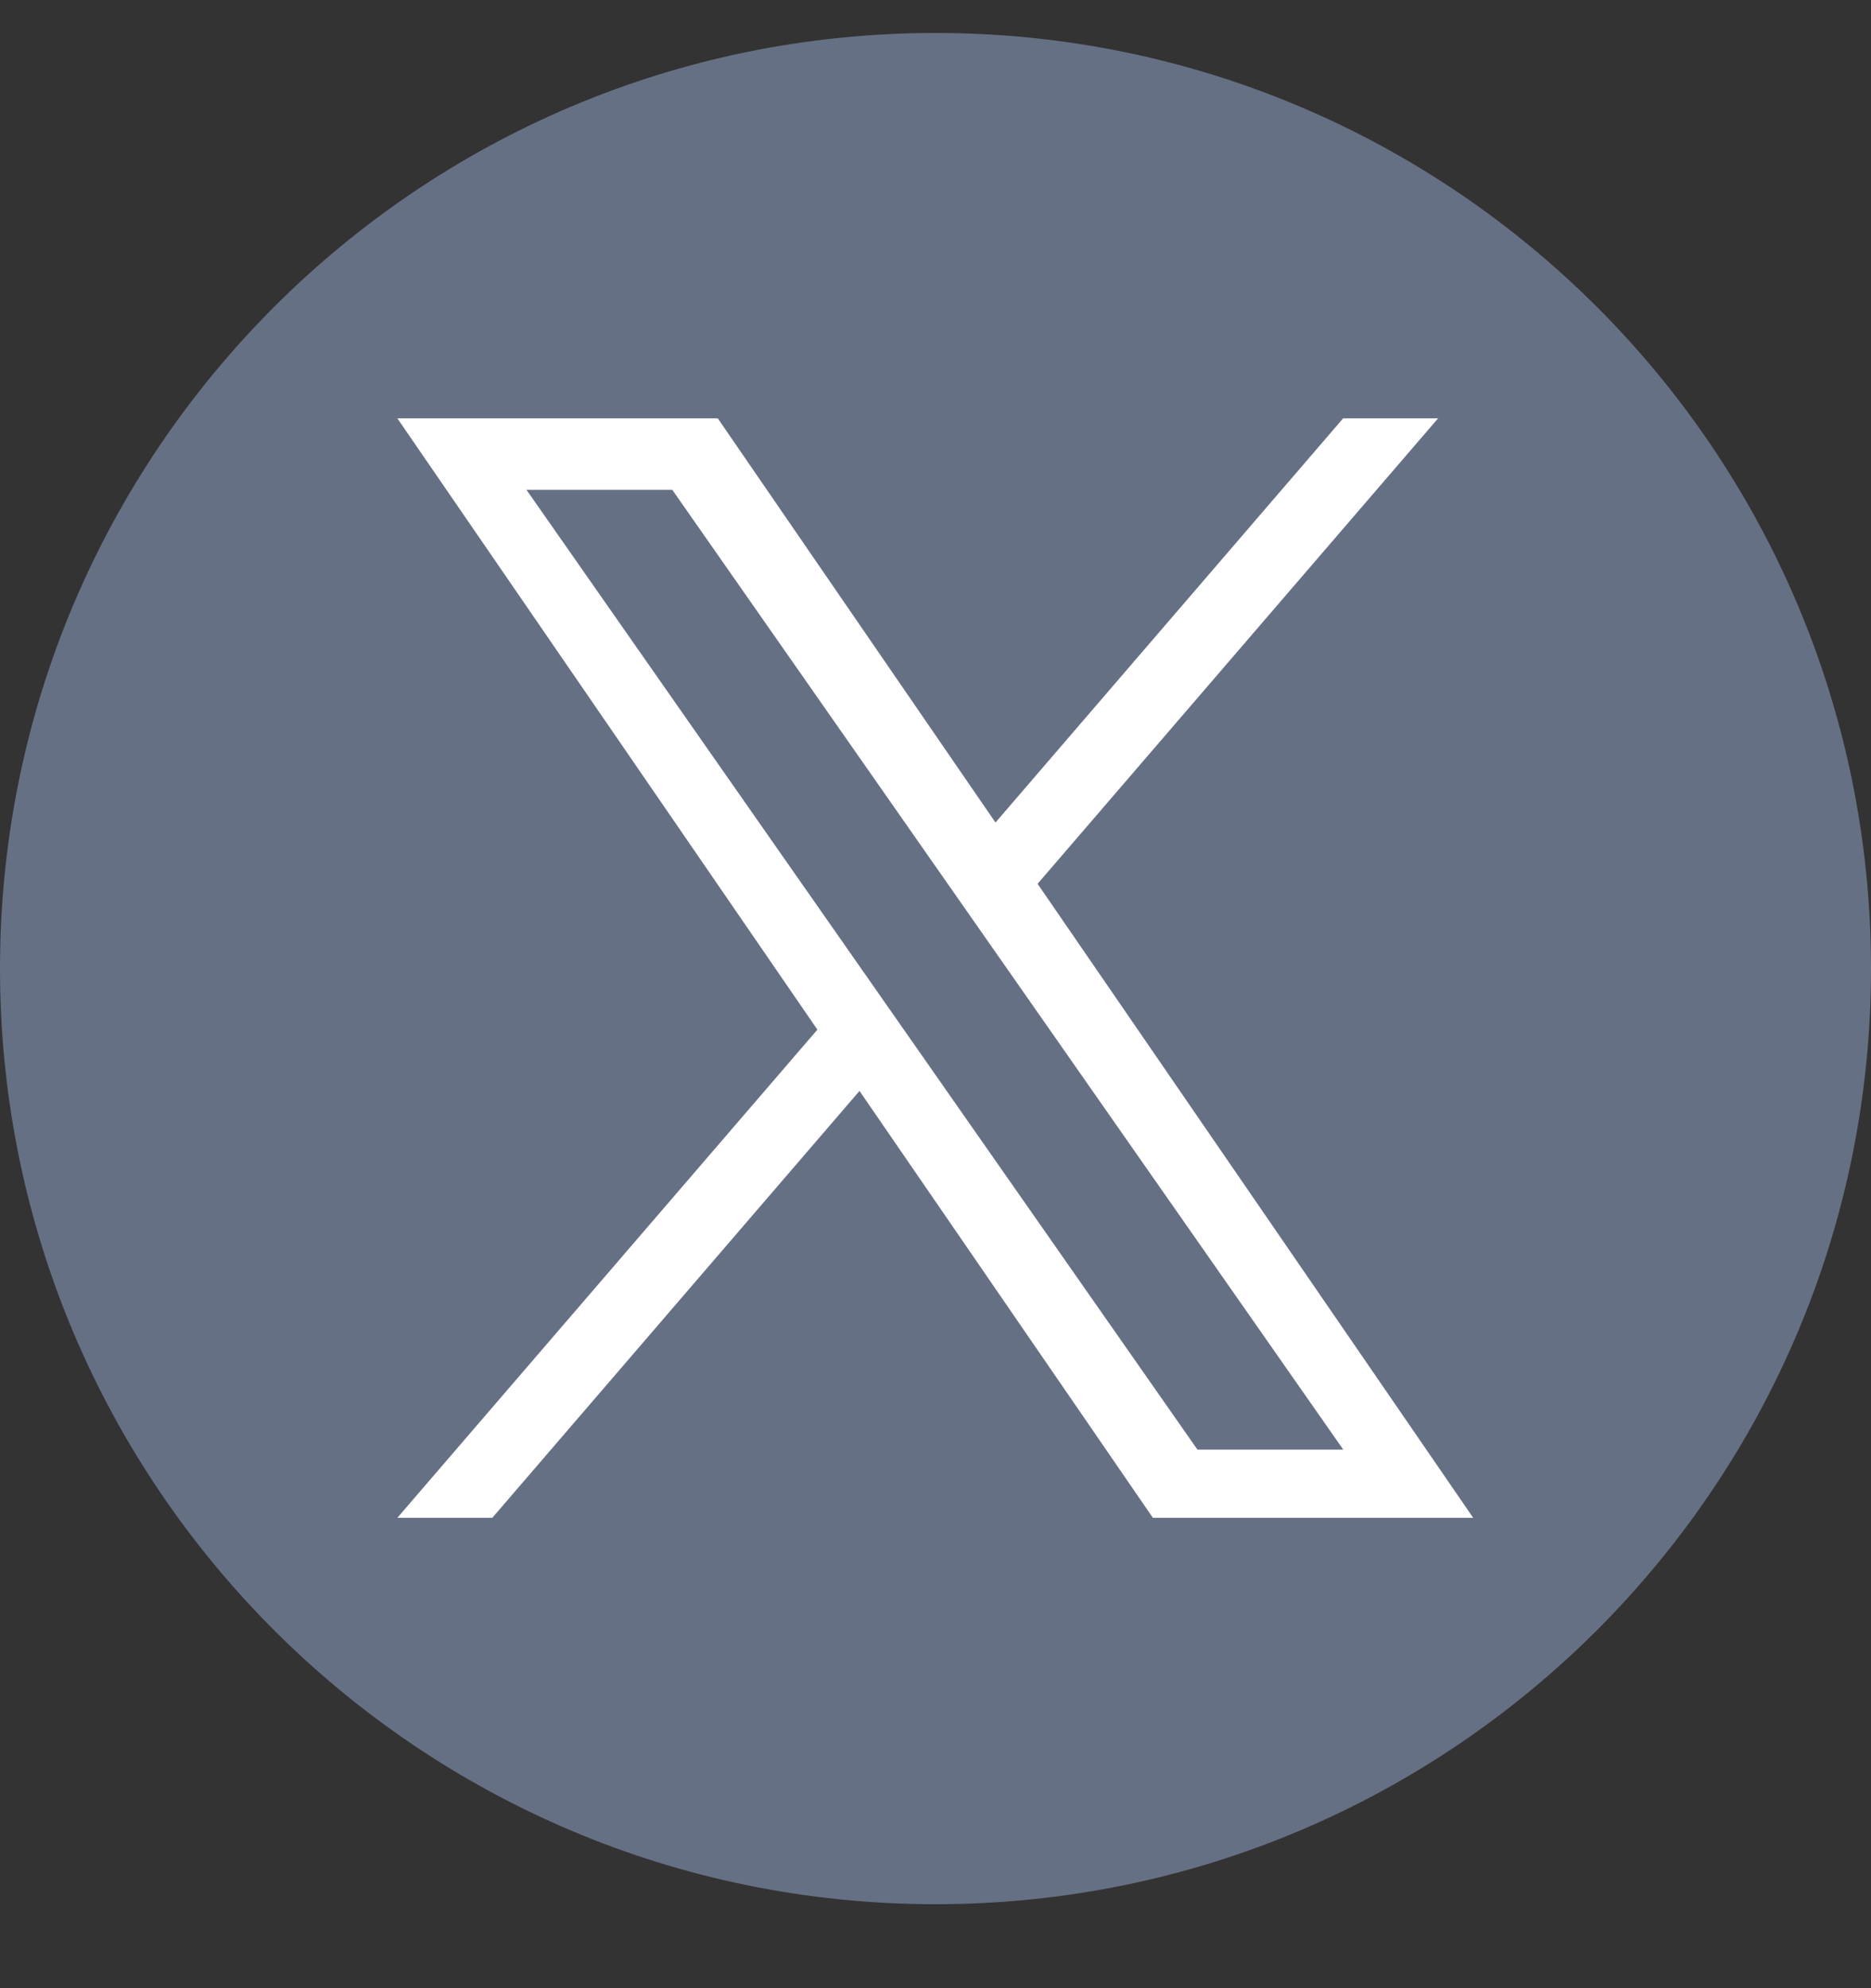<svg width="16" height="17" viewBox="0 0 16 17" fill="none" xmlns="http://www.w3.org/2000/svg">
<rect x="0" y="0" width="16" height="17" fill="#333333" stroke="none"/>
<g clip-path="url(#clip0_324_1422)">
<path d="M8 0.282C3.582 0.282 0 3.863 0 8.282C0 12.7 3.582 16.282 8 16.282C12.418 16.282 16 12.7 16 8.282C16 3.863 12.418 0.282 8 0.282Z" fill="#667085"/>
<path d="M8.873 7.557L12.298 3.577H11.486L8.513 7.033L6.138 3.577H3.398L6.99 8.804L3.398 12.978H4.21L7.35 9.328L9.859 12.978H12.598L8.873 7.557H8.873ZM4.502 4.188H5.749L11.487 12.395H10.24L4.502 4.188Z" fill="white"/>
</g>
<defs>
<clipPath id="clip0_324_1422">
<rect width="16" height="16" fill="white" transform="translate(0 0.282)"/>
</clipPath>
</defs>
</svg>
